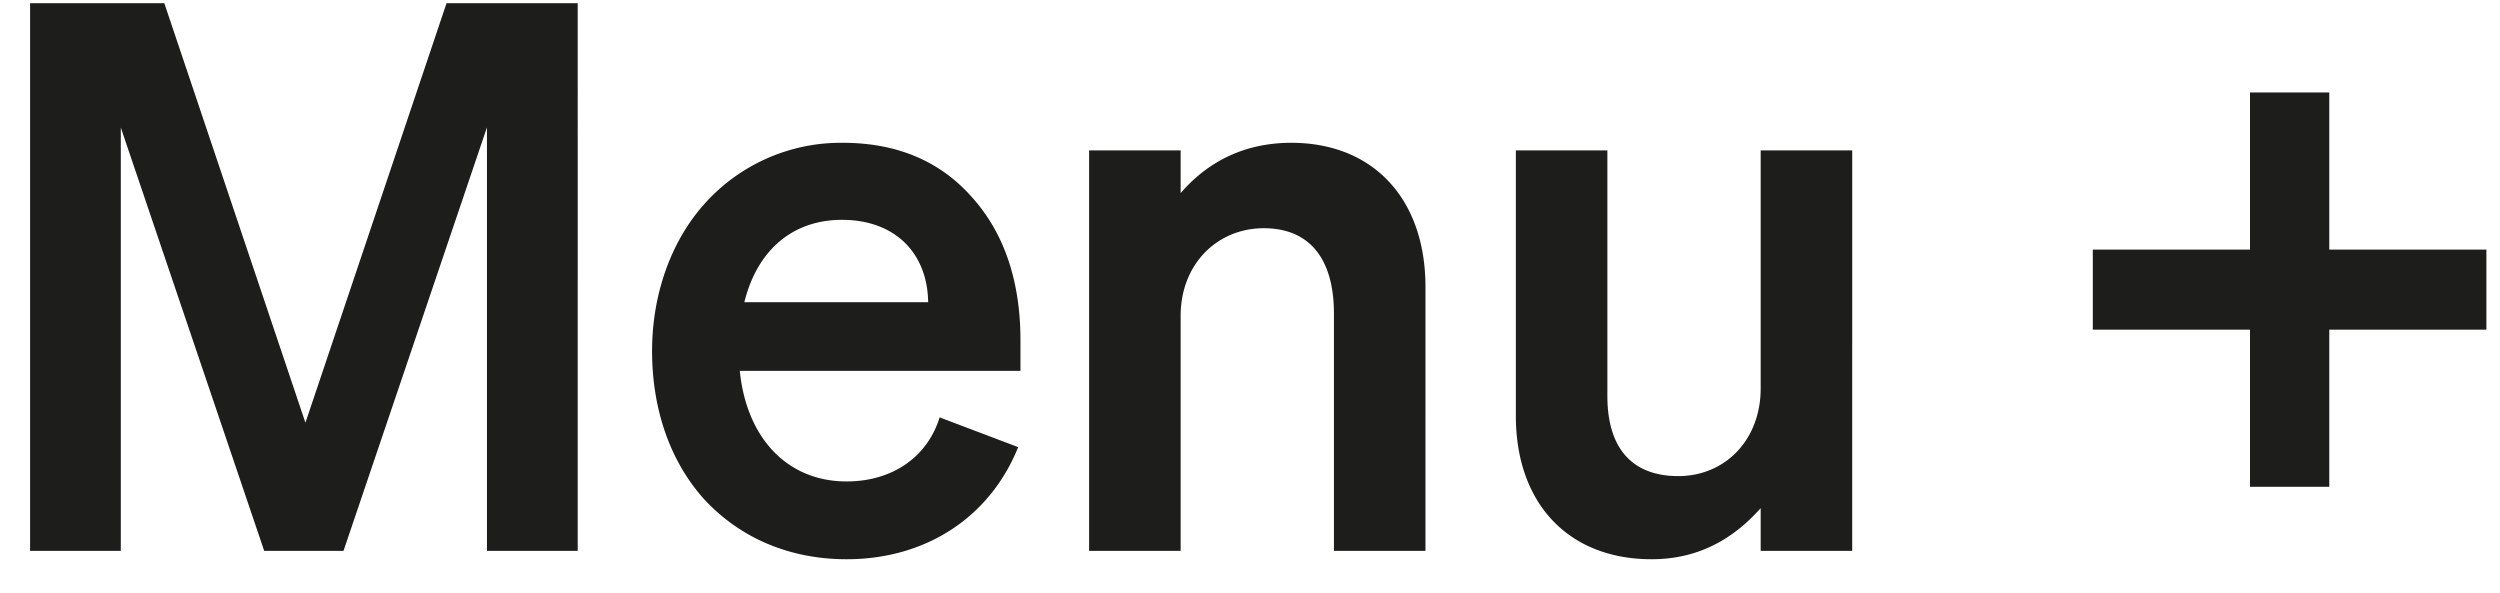 <svg xmlns="http://www.w3.org/2000/svg" width="59" height="14" fill="none"><path fill="#1D1D1B" d="M11.491 3.01 8.107 13H6.235L2.851 3.01V13H.71V.076h3.168l3.33 9.9 3.33-9.9h3.096V13h-2.142V3.01Zm8.488 10.188c-1.35 0-2.52-.504-3.366-1.422-.792-.882-1.224-2.106-1.224-3.492 0-1.314.432-2.556 1.206-3.438a4.316 4.316 0 0 1 3.294-1.476c1.278 0 2.304.432 3.06 1.296.756.846 1.134 1.98 1.134 3.366v.72h-6.624c.162 1.602 1.134 2.61 2.52 2.61 1.08 0 1.908-.576 2.196-1.512l1.854.702c-.666 1.656-2.178 2.646-4.05 2.646Zm-.108-8.01c-1.152 0-1.998.702-2.304 1.944h4.338c-.018-1.17-.792-1.944-2.034-1.944ZM27.863 13h-2.16V3.55h2.16v1.008c.666-.774 1.548-1.188 2.61-1.188 1.944 0 3.168 1.332 3.168 3.402V13h-2.16V7.402c0-1.296-.576-2.016-1.656-2.016-1.098 0-1.962.846-1.962 2.07V13Zm13.689-9.45h2.16V13h-2.16v-1.008c-.702.792-1.548 1.206-2.574 1.206-1.962 0-3.204-1.314-3.204-3.384V3.55h2.16v5.796c0 1.224.576 1.89 1.674 1.89 1.098 0 1.944-.846 1.944-2.07V3.55Zm17.127 2.34v1.89h-3.708v3.708H53.1V7.78H49.39V5.89H53.1V2.182h1.871V5.89h3.709Z"/></svg>